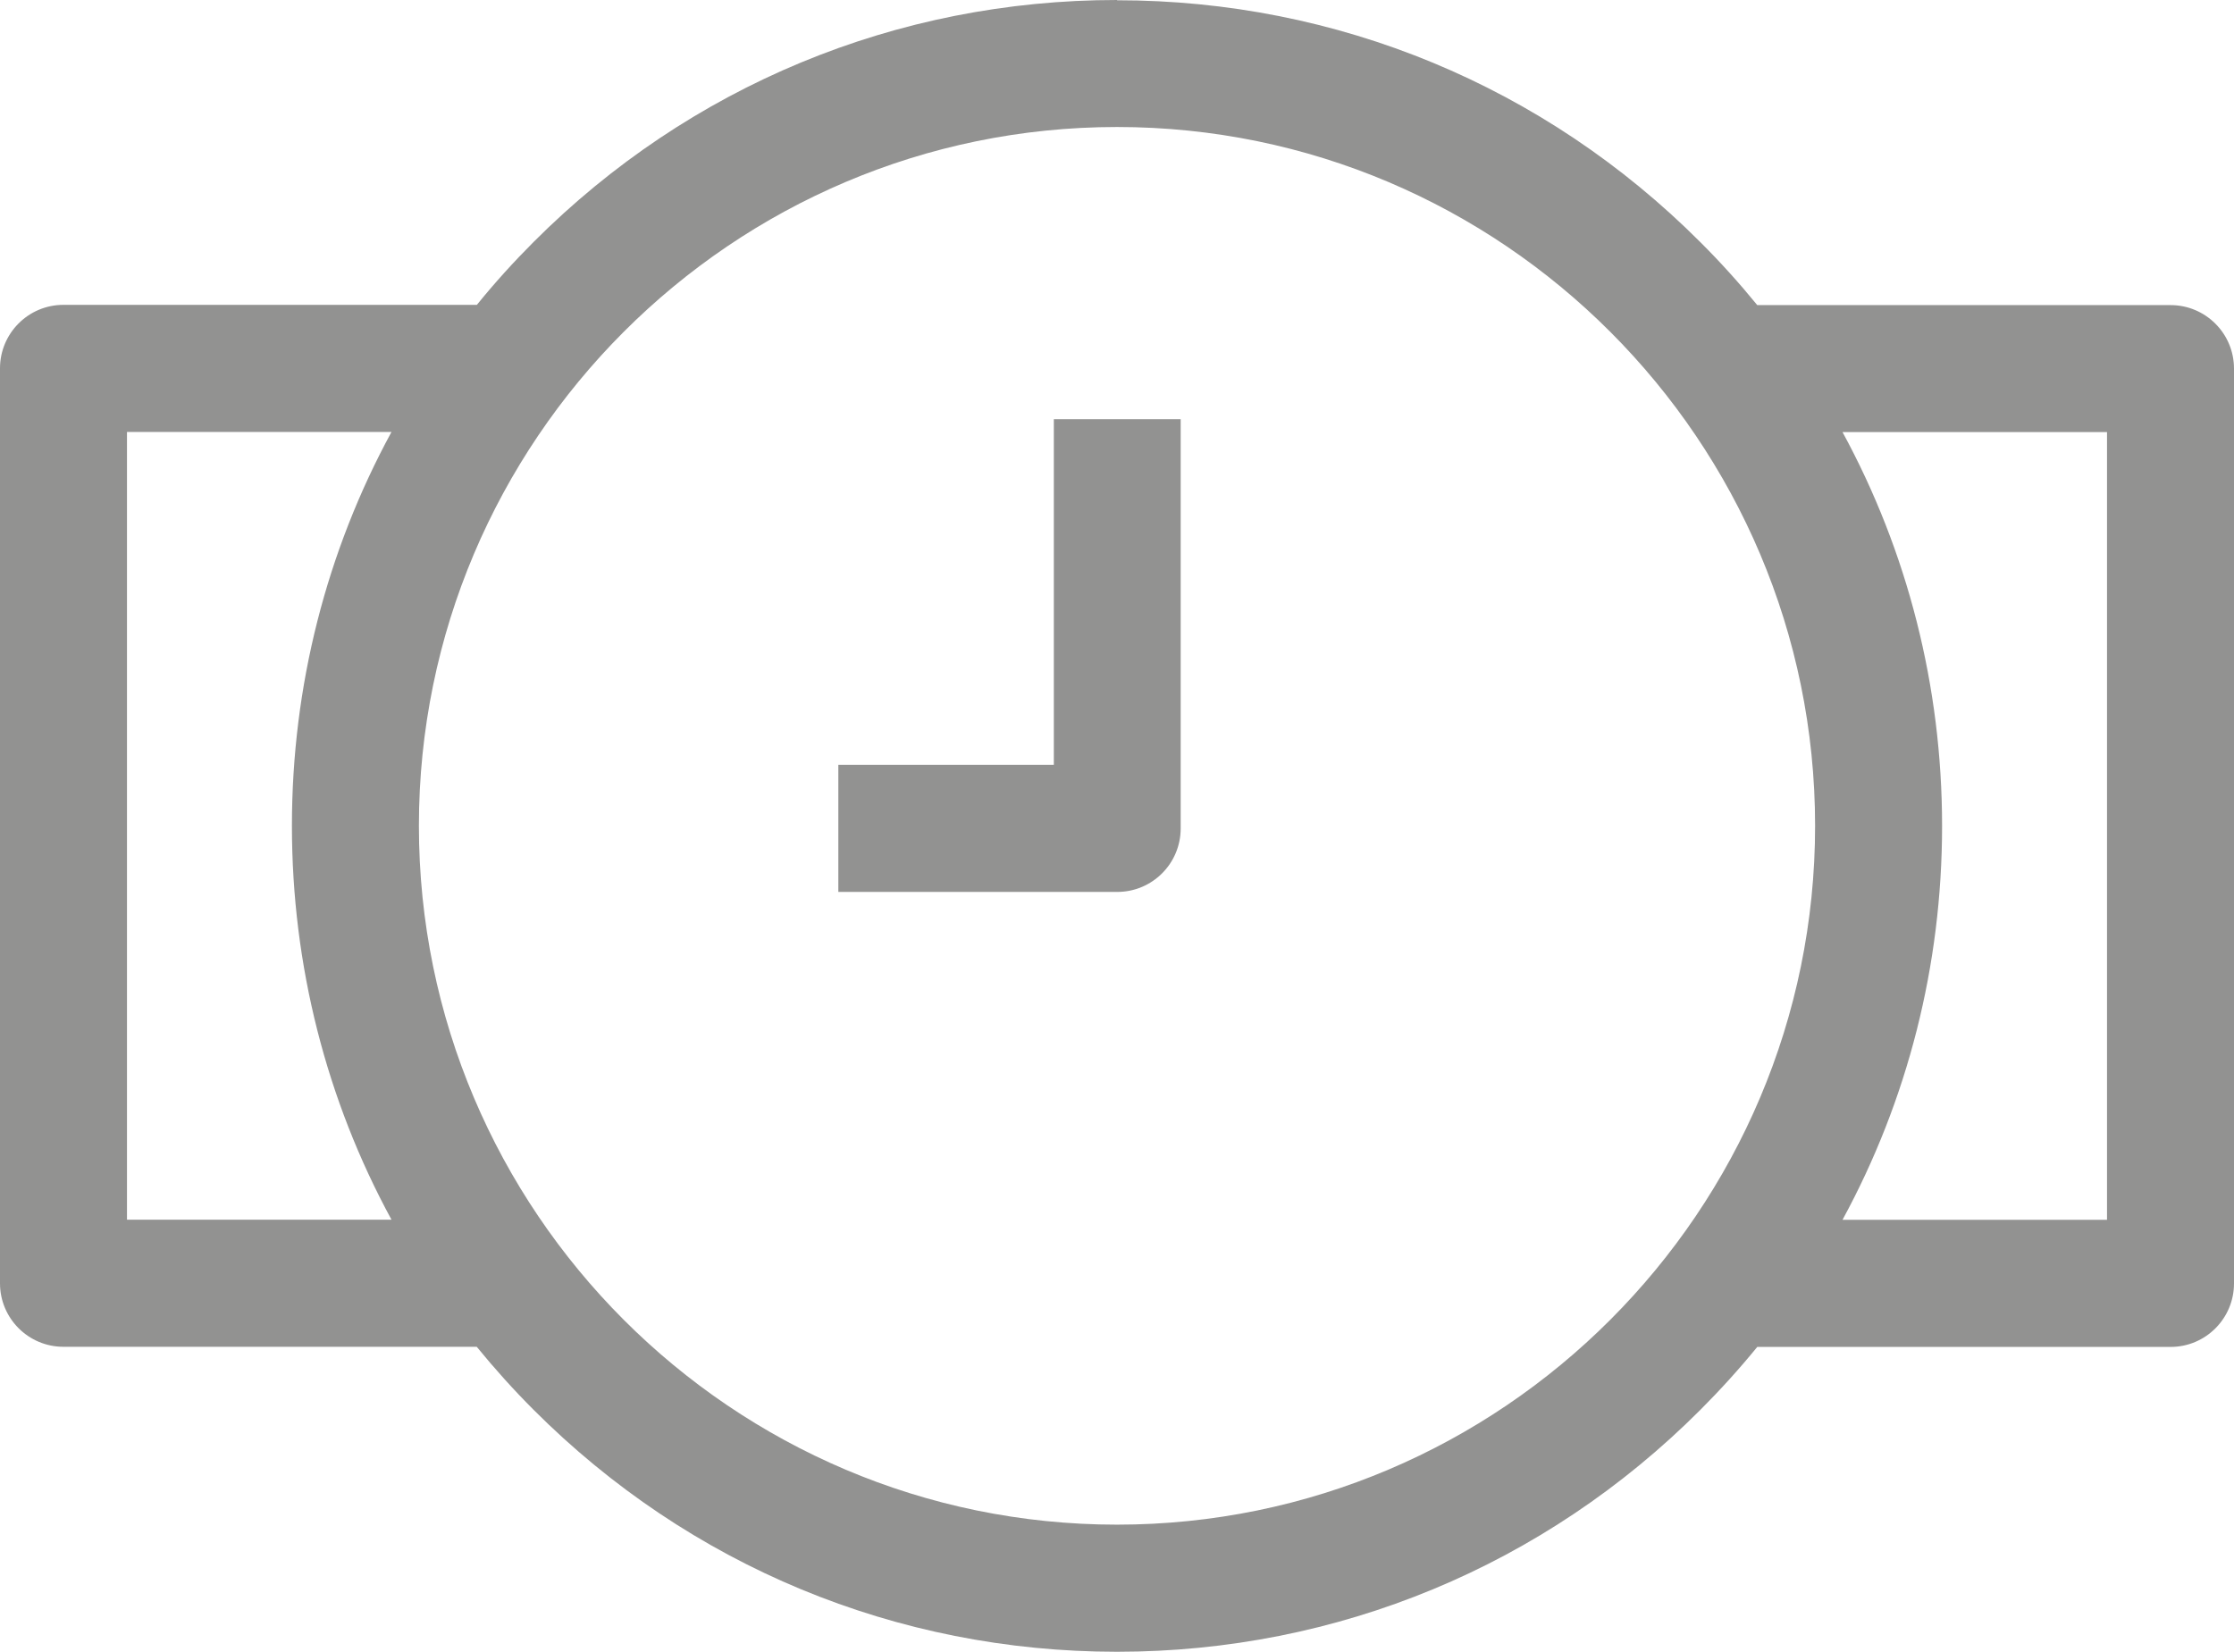 <svg width="119" height="88" viewBox="0 0 119 88" fill="none" xmlns="http://www.w3.org/2000/svg"><g clip-path="url(#clip0_3167_1444)"><path d="M59.5 5.02857e-06C47.765 5.54153e-06 36.729 4.575 28.428 12.886C27.361 13.954 26.344 15.077 25.402 16.241L3.379 16.241C1.509 16.241 -3.07031e-06 17.759 -2.9888e-06 19.624L-8.581e-07 68.369C-7.76289e-07 70.241 1.516 71.752 3.379 71.752L25.395 71.752C26.344 72.916 27.355 74.039 28.421 75.107C36.729 83.425 47.758 88 59.5 88C71.242 88 82.271 83.425 90.572 75.114C91.639 74.046 92.656 72.923 93.605 71.759L115.621 71.759C117.491 71.759 119 70.241 119 68.376L119 19.638C119 17.766 117.484 16.255 115.621 16.255L93.605 16.255C92.656 15.091 91.645 13.968 90.572 12.9C82.271 4.589 71.235 0.014 59.5 0.014L59.5 5.02857e-06ZM6.764 64.986L6.764 23.014L20.853 23.014C17.392 29.377 15.55 36.552 15.55 43.996C15.55 51.441 17.392 58.616 20.853 64.979L6.764 64.979L6.764 64.986ZM59.5 81.228C39 81.228 22.314 64.522 22.314 43.996C22.314 23.471 39 6.766 59.5 6.766C80 6.766 96.686 23.471 96.686 43.996C96.686 64.522 80 81.228 59.5 81.228ZM112.236 23.014L112.236 64.986L98.147 64.986C101.608 58.623 103.45 51.448 103.45 44.004C103.45 36.559 101.608 29.384 98.147 23.021L112.236 23.021L112.236 23.014Z" fill="#929291"/><path d="M62.892 22.334L62.892 44.135C62.892 46.007 61.376 47.518 59.514 47.518L44.656 47.518L44.656 40.745L56.135 40.745L56.135 22.334L62.899 22.334L62.892 22.334Z" fill="#929291"/></g><defs><clipPath id="clip0_3167_1444"><rect width="88" height="119" fill="white" transform="translate(0 88) rotate(-90)"/></clipPath></defs></svg>